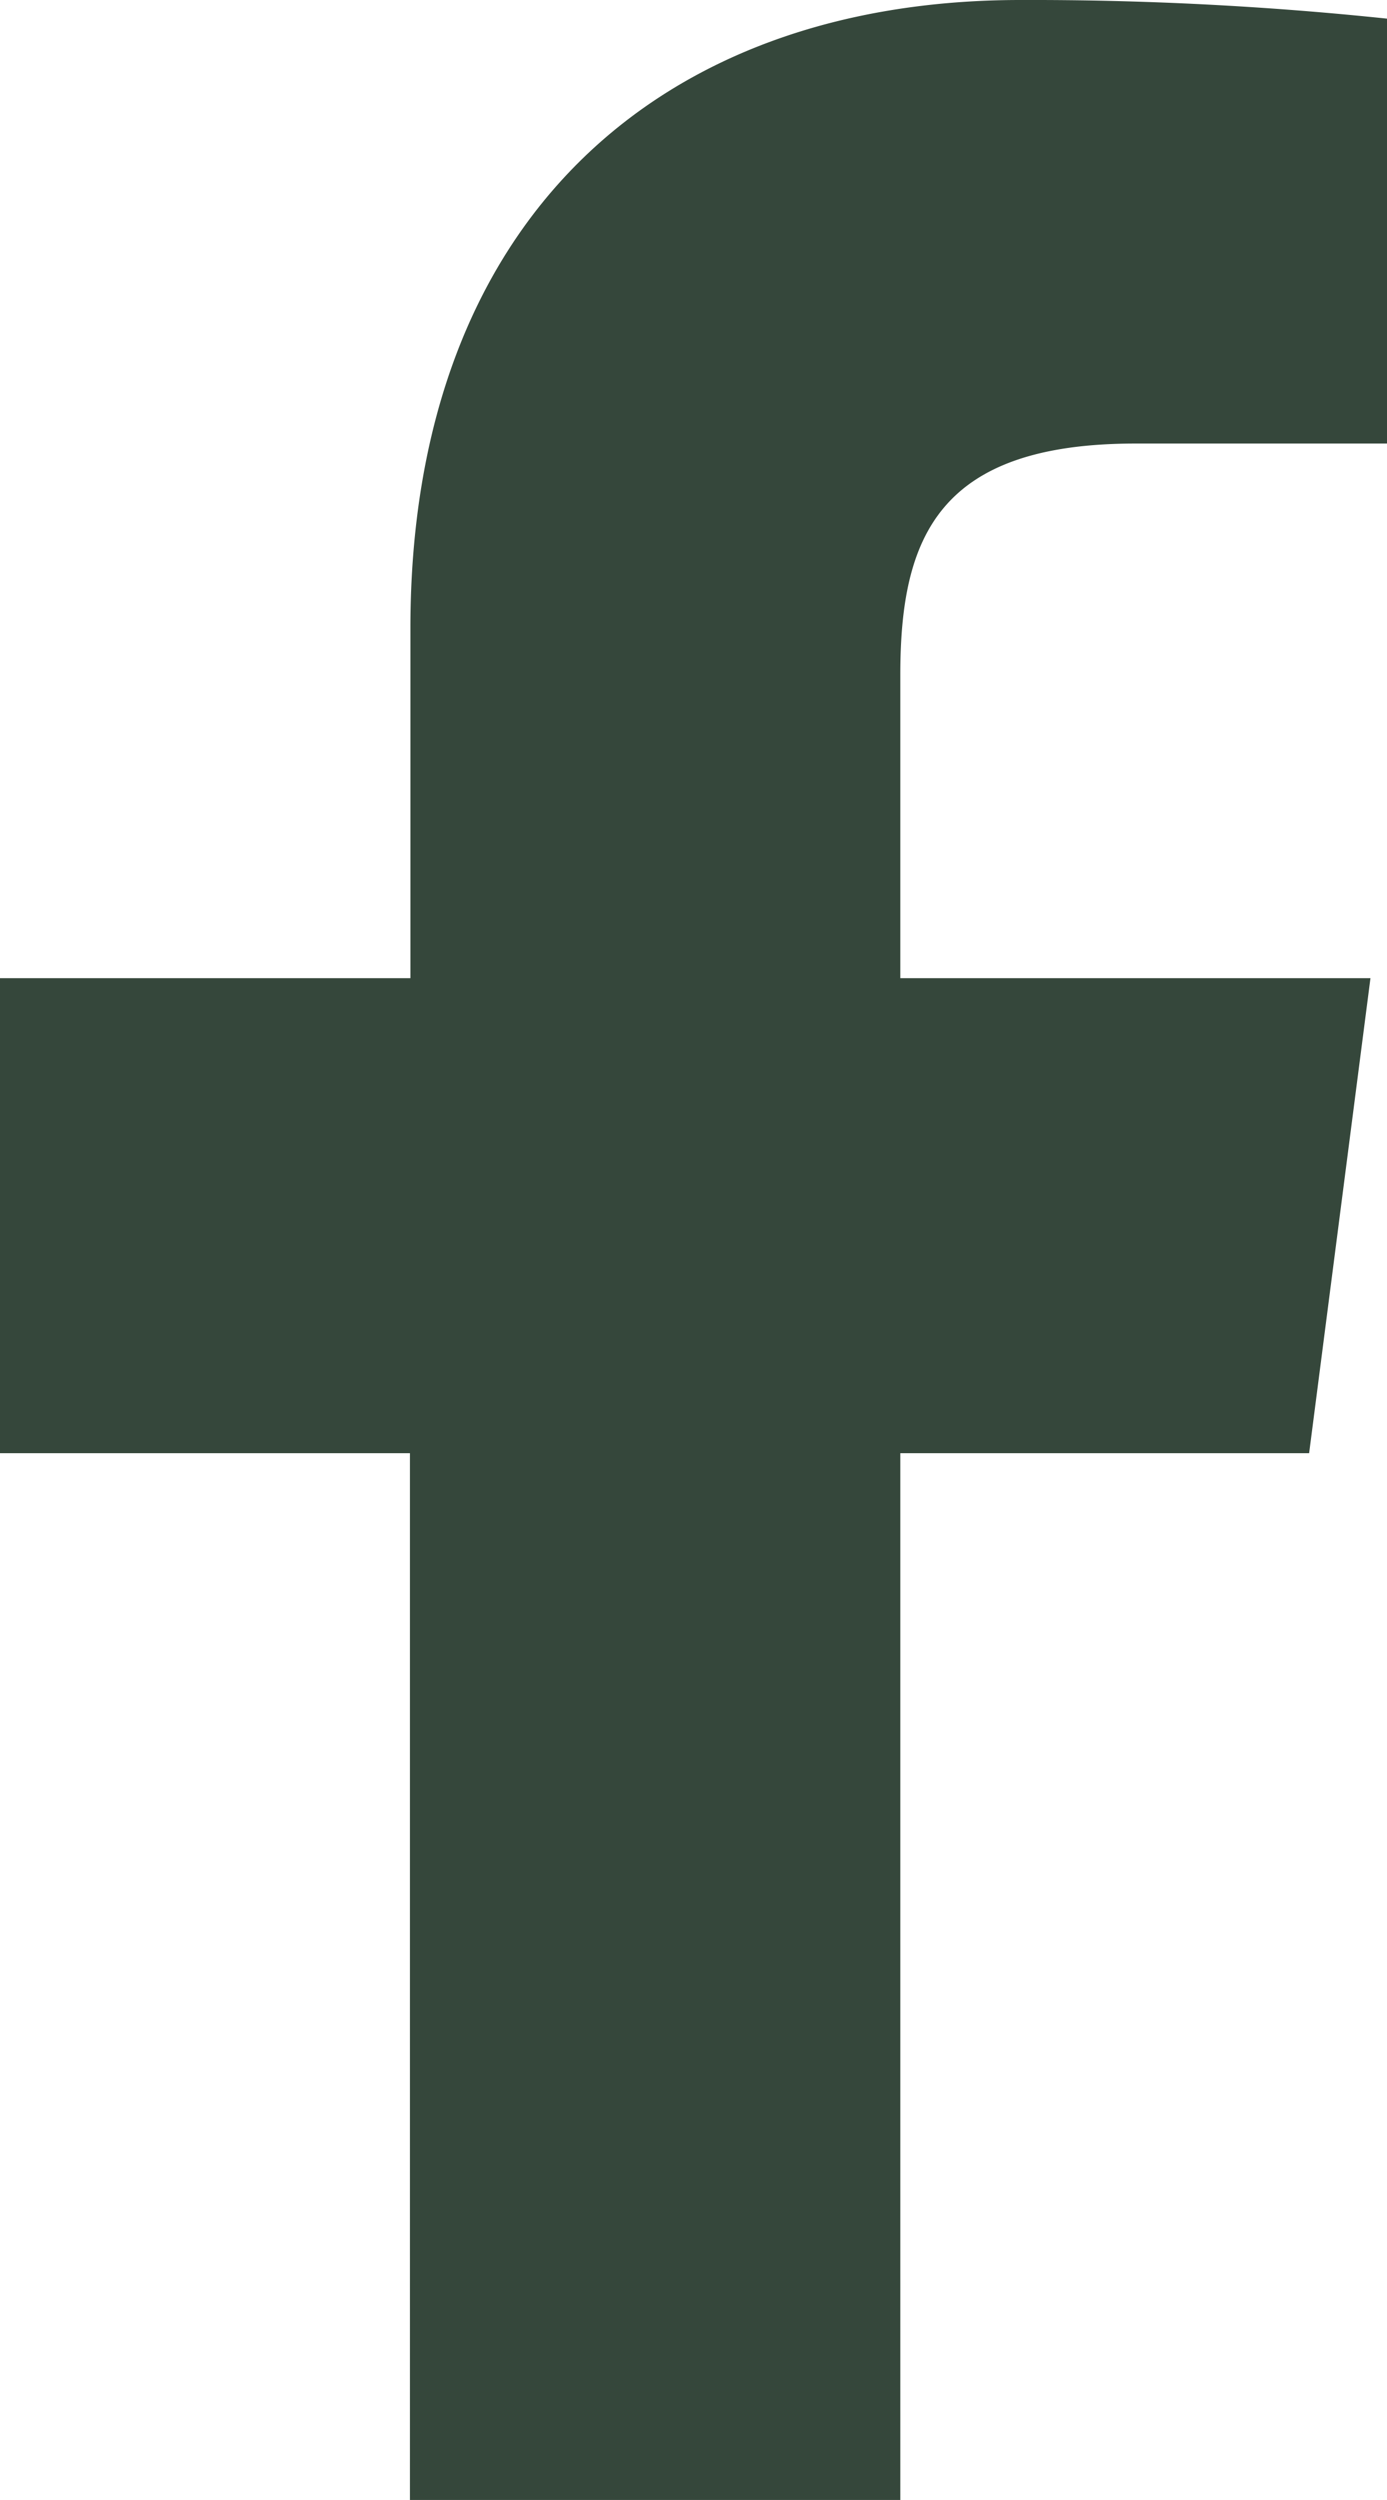 <svg xmlns="http://www.w3.org/2000/svg" viewBox="0 0 86.38 155.62"><defs><style>.cls-1{fill:#35473b;}</style></defs><g id="Layer_2" data-name="Layer 2"><g id="Layer_1-2" data-name="Layer 1"><path id="f" class="cls-1" d="M56.07,155.62V90.46H81.53l3.82-29.57H56.07V42c0-8.56,2.37-14.39,14.65-14.39H86.38V1.16A212.69,212.69,0,0,0,63.56,0c-22.57,0-38,13.78-38,39.09v21.8H0V90.46H25.53v65.16Z"/></g></g></svg>